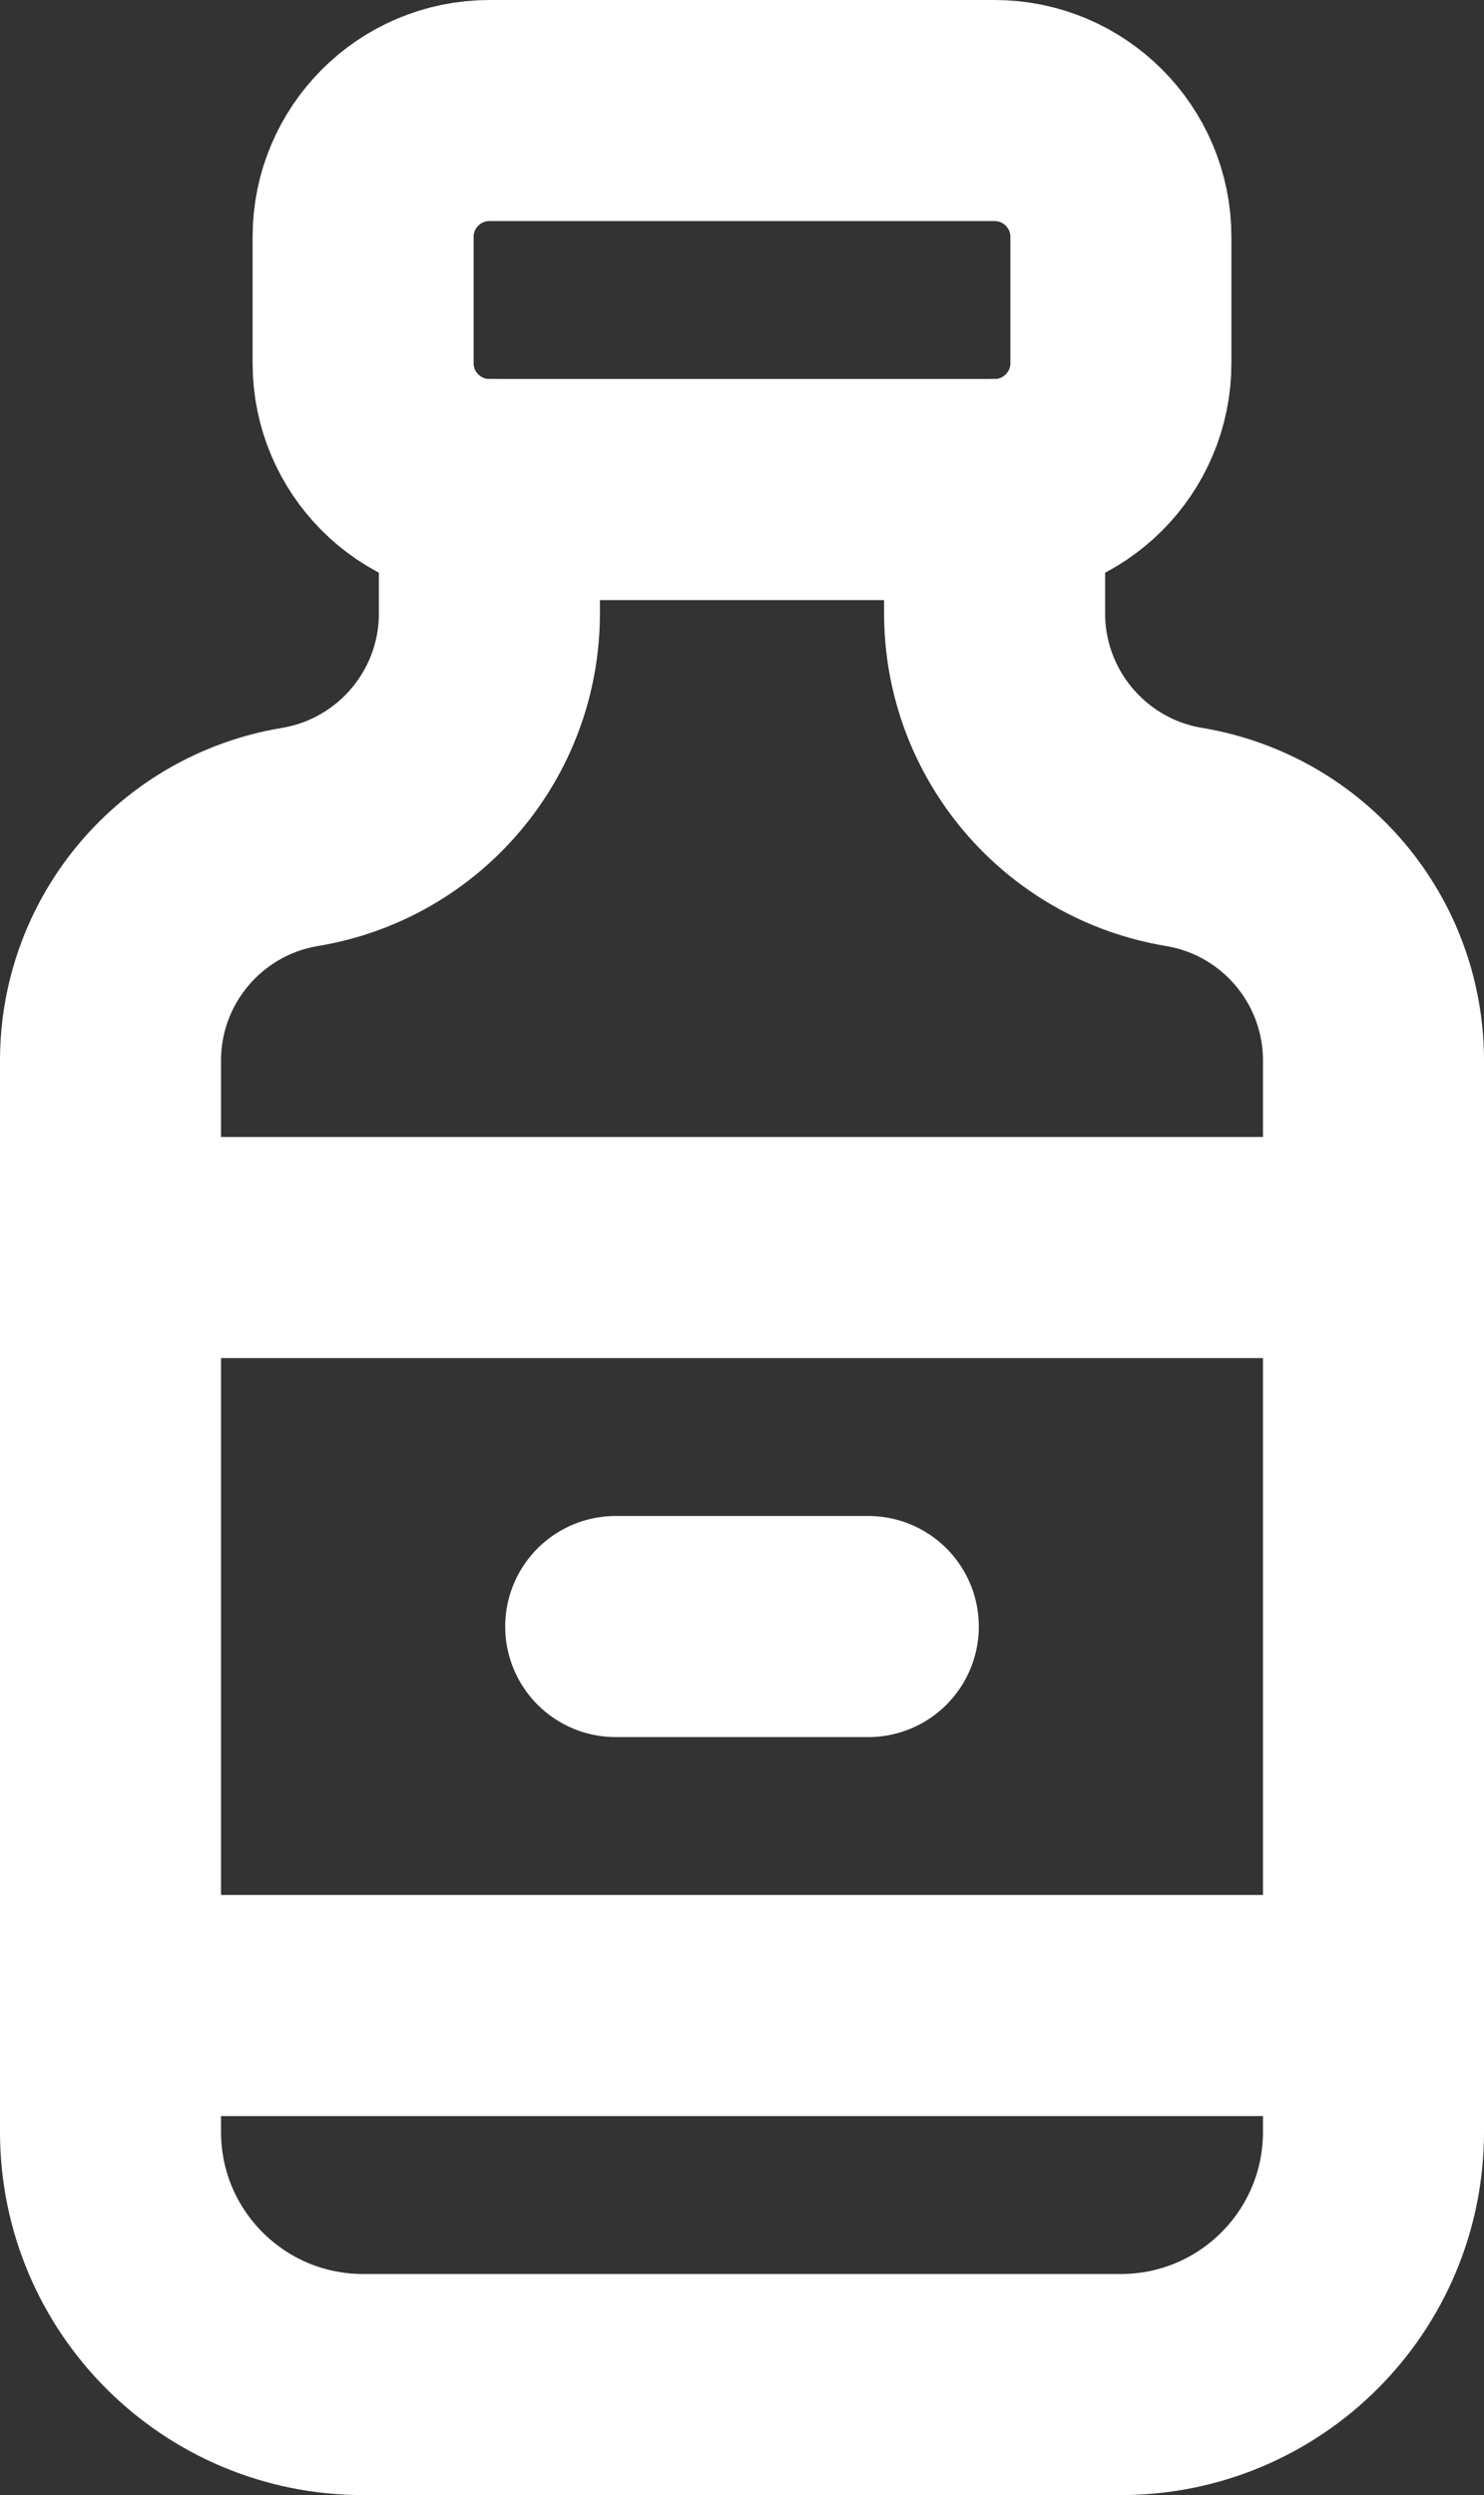 <svg viewBox="0 0 11.75 19.75" xmlns="http://www.w3.org/2000/svg" data-name="Layer 2" id="Layer_2">
  <rect x="0" y="0" width="11.75" height="19.75" fill="#333333" stroke="none"/>
  <defs>
    <style>
      .cls-1 {
        fill: none;
        stroke: #fff;
        stroke-linecap: round;
        stroke-linejoin: round;
        stroke-width: 1.75px;
      }
    </style>
  </defs>
  <g data-name="Layer 1" id="Layer_1-2">
    <g>
      <path d="M2.875,1.875c0-.552.448-1,1-1h4c.552,0,1,.448,1,1v1c0,.552-.448,1-1,1H3.875c-.552,0-1-.448-1-1v-1Z" class="cls-1"></path>
      <path d="M3.875,3.875v.98c0,.877-.634,1.626-1.5,1.77s-1.5.893-1.5,1.77v8.48c0,1.105.895,2,2,2h6c1.105,0,2-.895,2-2v-8.48c0-.877-.634-1.626-1.5-1.77-.865-.144-1.5-.893-1.5-1.77v-.98" class="cls-1"></path>
      <path d="M.875,9.875h10" class="cls-1"></path>
      <path d="M.875,15.875h10" class="cls-1"></path>
      <path d="M4.875,12.875h2" class="cls-1"></path>
    </g>
  </g>
</svg>